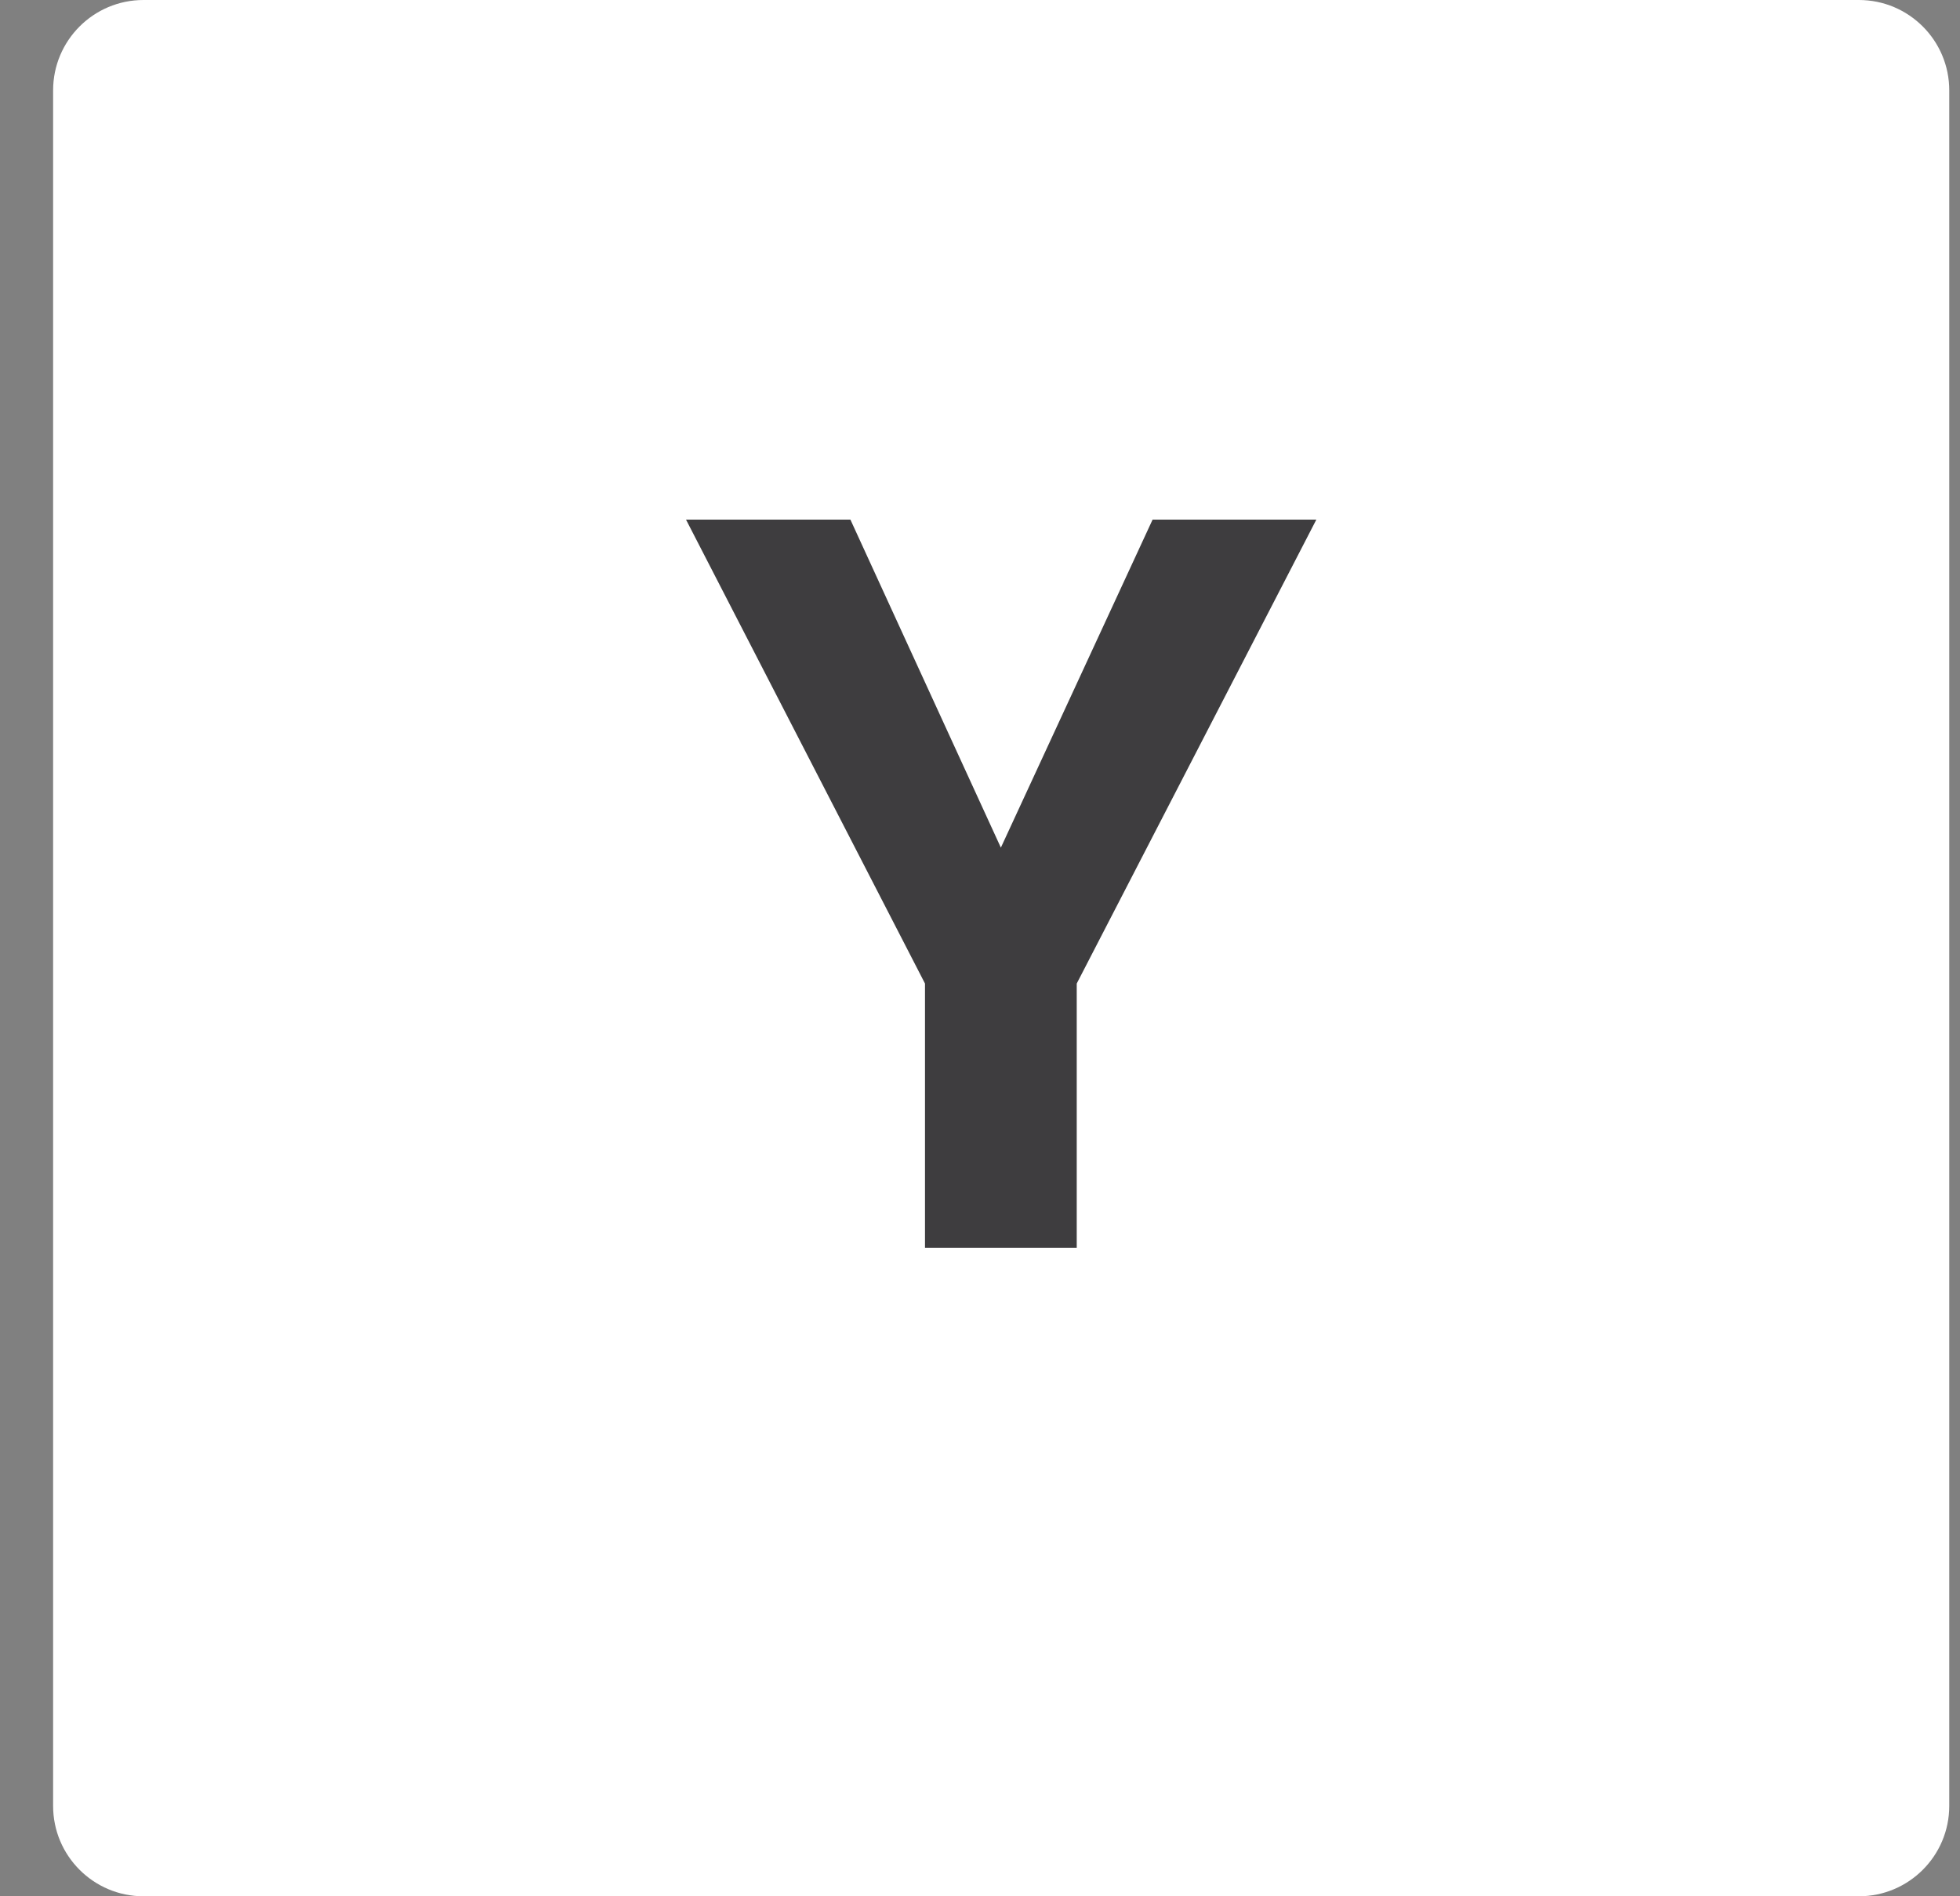 <?xml version="1.0" encoding="utf-8"?>
<!-- Generator: Adobe Illustrator 23.0.6, SVG Export Plug-In . SVG Version: 6.00 Build 0)  -->
<svg version="1.1" id="Слой_1" xmlns="http://www.w3.org/2000/svg" xmlns:xlink="http://www.w3.org/1999/xlink" x="0px" y="0px"
	 width="31px" height="30px" viewBox="0 0 31 30" style="enable-background:new 0 0 31 30;" xml:space="preserve">
<rect x="0" y="0" width="31" height="30" fill="#808080" stroke="none"/>
<style type="text/css">
	.st0{fill:#FFFFFF;}
	.st1{fill:#3E3D3F;}
</style>
<g id="Layer_2">
	<g>
		<path class="st0" d="M2.27,0H29.4c0.79,0,1.43,0.64,1.43,1.43v27.14c0,0.79-0.64,1.43-1.43,1.43H2.27c-0.79,0-1.43-0.64-1.43-1.43
			V1.43C0.84,0.64,1.48,0,2.27,0z"/>
		<path class="st1" d="M15.83,13.41l2.4-5.19h2.59l-3.79,7.34v4.18h-2.4v-4.18l-3.78-7.34h2.6L15.83,13.41z"/>
	</g>
</g>
</svg>
